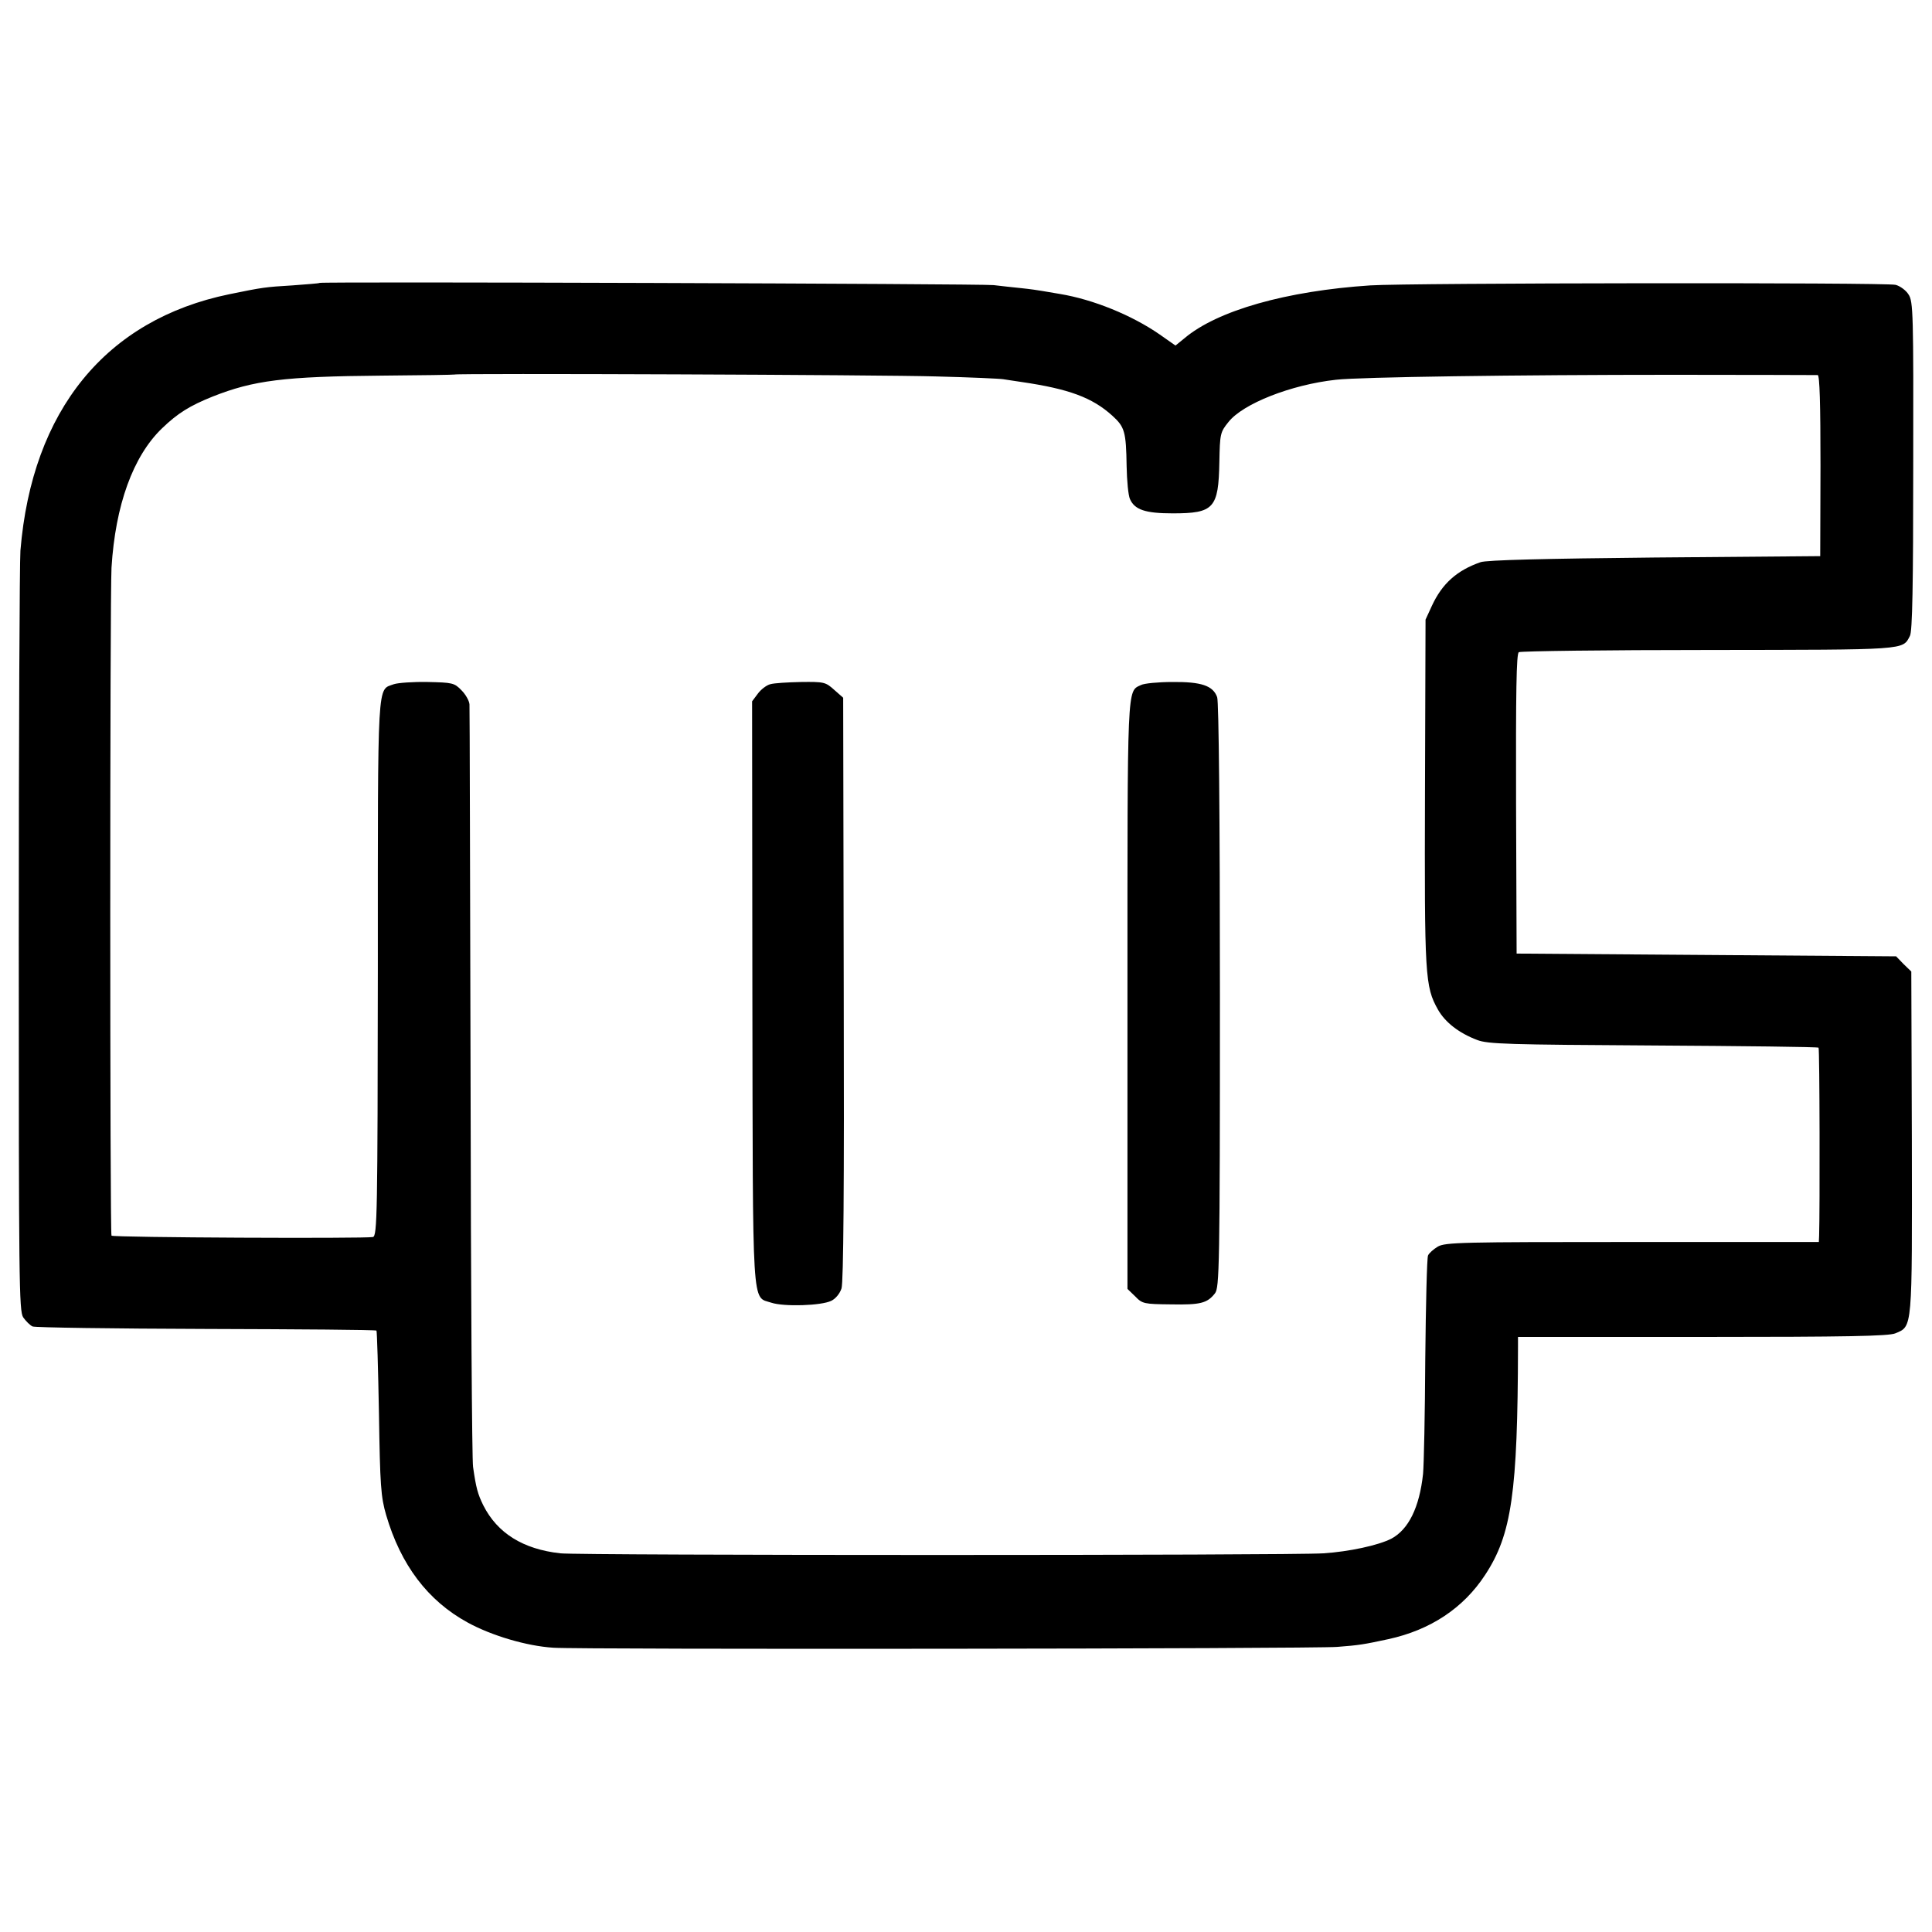 <?xml version="1.0" standalone="no"?>
<!DOCTYPE svg PUBLIC "-//W3C//DTD SVG 20010904//EN"
 "http://www.w3.org/TR/2001/REC-SVG-20010904/DTD/svg10.dtd">
<svg version="1.0" xmlns="http://www.w3.org/2000/svg"
 width="700pt" height="700pt" viewBox="0 0 700 700"
 preserveAspectRatio="xMidYMid meet">
<g transform="translate(0,700) scale(0.1,-0.1)"
fill="#000000" stroke="none">
<path d="M1158 5975 c-2 -2 -46 -5 -98 -9 -99 -6 -107 -7 -229 -32 -447 -92
-715 -420 -757 -929 -3 -38 -6 -673 -6 -1411 0 -1241 1 -1343 16 -1367 10 -14
25 -29 34 -33 9 -4 293 -8 629 -9 337 -1 615 -3 617 -6 2 -2 6 -137 9 -299 4
-264 7 -303 26 -369 53 -181 151 -311 296 -390 86 -47 213 -85 310 -91 98 -7
2753 -4 2840 3 79 6 97 9 185 28 152 33 272 112 351 233 96 146 118 298 119
827 l0 35 668 0 c523 0 675 3 699 13 63 26 61 11 60 692 l-2 619 -28 27 -27
28 -688 5 -687 5 -2 542 c-1 406 1 545 10 550 7 4 316 8 687 8 724 1 703 -1
730 51 9 15 12 186 12 616 1 551 0 596 -17 621 -9 15 -31 31 -47 35 -34 9
-1765 7 -1903 -2 -304 -20 -555 -91 -674 -192 l-32 -26 -57 40 c-101 70 -241
127 -362 147 -25 4 -54 9 -65 11 -11 2 -45 7 -75 10 -30 3 -75 8 -100 11 -44
5 -2437 13 -2442 8z m2237 -339 c121 -3 229 -8 240 -10 11 -2 41 -6 66 -10
171 -25 256 -56 329 -122 45 -41 50 -57 52 -184 1 -52 6 -105 12 -118 17 -39
56 -52 155 -52 149 0 166 18 169 186 2 102 3 108 33 145 52 66 226 135 389
153 84 10 657 18 1225 18 281 0 515 -1 521 -1 7 -1 10 -105 10 -328 l-1 -328
-600 -5 c-395 -4 -610 -9 -631 -17 -86 -30 -139 -78 -176 -158 l-23 -50 -2
-625 c-2 -669 0 -704 47 -788 26 -46 76 -85 142 -110 38 -15 114 -17 638 -20
327 -2 596 -5 599 -8 4 -3 5 -596 2 -681 l-1 -23 -676 0 c-618 0 -678 -1 -705
-17 -15 -9 -32 -24 -35 -32 -4 -9 -8 -178 -10 -375 -1 -198 -5 -385 -8 -416
-13 -122 -53 -202 -115 -235 -47 -24 -153 -47 -246 -53 -117 -8 -2693 -8
-2765 0 -135 15 -228 73 -279 174 -20 41 -26 62 -37 139 -4 22 -8 648 -9 1390
-2 743 -3 1360 -4 1373 -1 13 -14 36 -29 51 -26 27 -33 28 -123 30 -52 1 -107
-3 -122 -8 -61 -23 -58 35 -58 -1029 -1 -892 -2 -971 -18 -974 -27 -6 -941 -2
-947 5 -6 6 -6 2309 0 2420 14 227 78 404 183 505 57 55 101 82 183 115 149
59 259 73 613 76 144 1 263 3 264 4 4 5 1555 -1 1748 -7z"/>
<path d="M2791 4521 c-13 -3 -34 -19 -45 -34 l-21 -28 1 -1053 c2 -1173 -3
-1102 69 -1126 45 -15 181 -11 217 7 15 7 31 26 37 45 7 23 10 364 8 1086 l-2
1054 -33 29 c-31 28 -37 29 -120 28 -48 -1 -98 -4 -111 -8z"/>
<path d="M4134 4518 c-51 -24 -49 14 -49 -1124 l0 -1064 28 -27 c26 -27 32
-28 130 -29 106 -2 131 4 159 40 16 20 18 92 18 1078 0 649 -4 1066 -10 1082
-15 42 -58 56 -162 55 -51 0 -103 -5 -114 -11z"/>
</g>
</svg>
